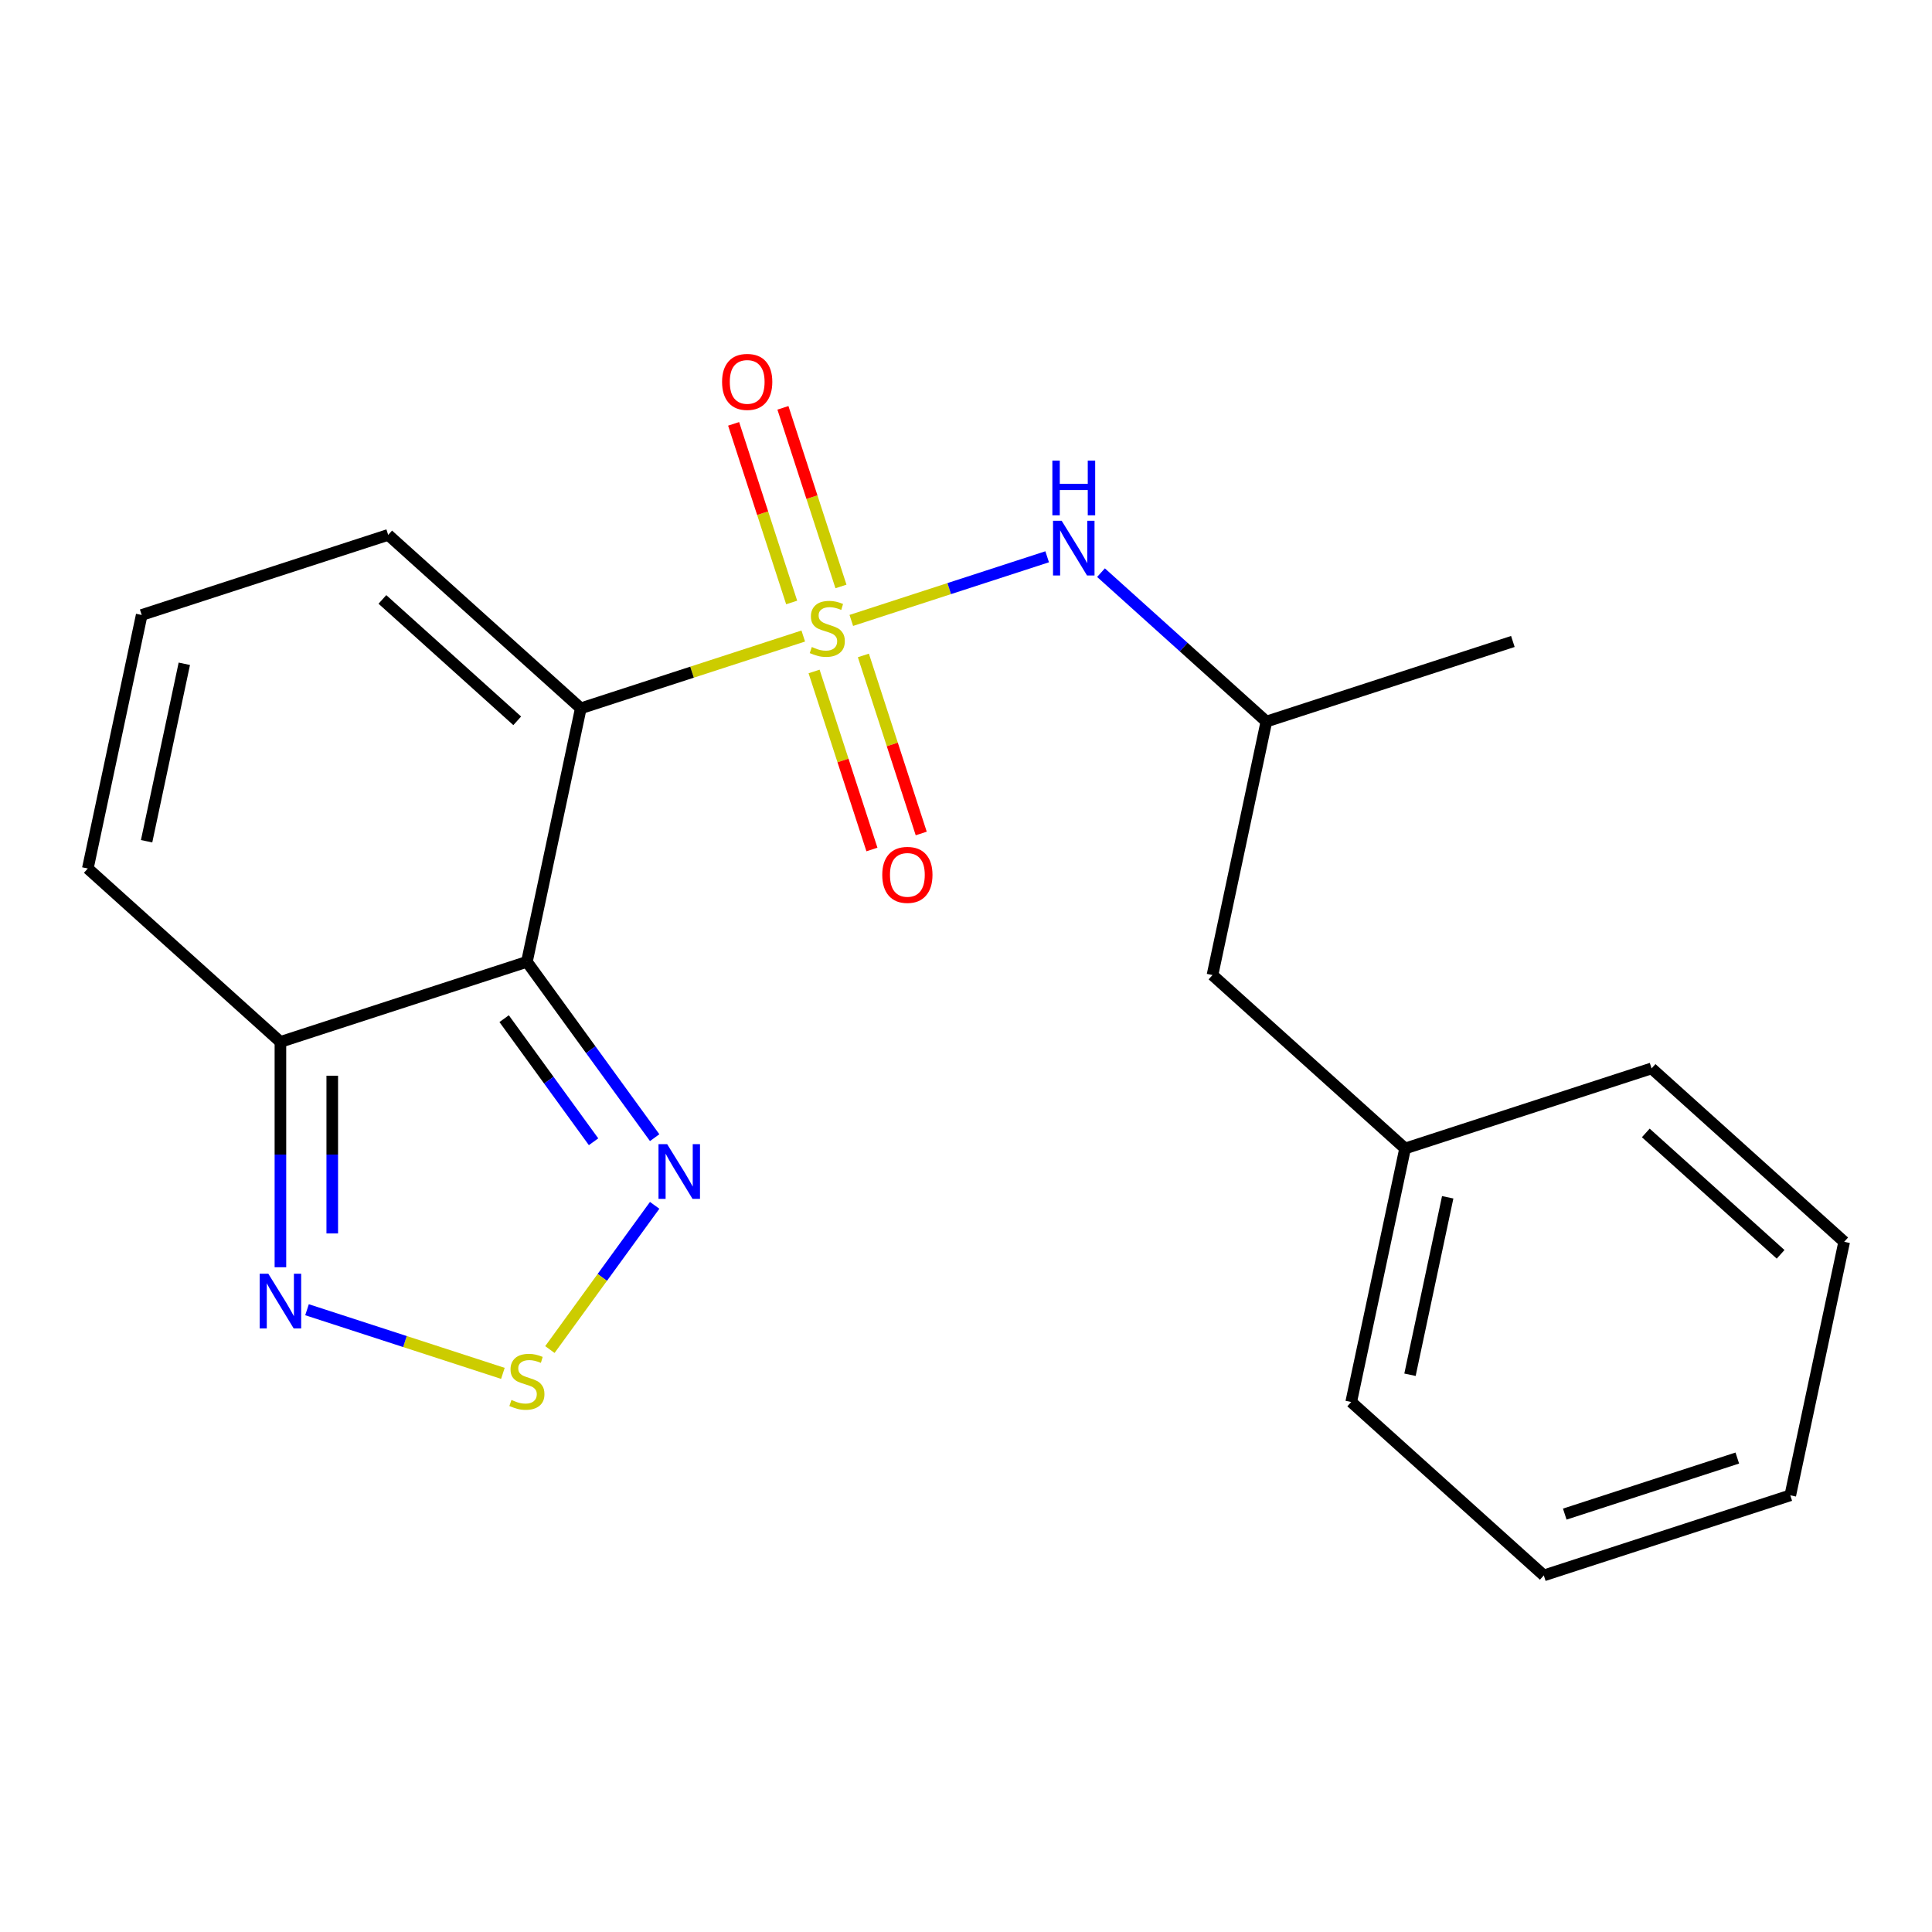 <?xml version='1.0' encoding='iso-8859-1'?>
<svg version='1.1' baseProfile='full'
              xmlns='http://www.w3.org/2000/svg'
                      xmlns:rdkit='http://www.rdkit.org/xml'
                      xmlns:xlink='http://www.w3.org/1999/xlink'
                  xml:space='preserve'
width='1000px' height='1000px' viewBox='0 0 1000 1000'>
<!-- END OF HEADER -->
<rect style='opacity:1.0;fill:#FFFFFF;stroke:none' width='1000' height='1000' x='0' y='0'> </rect>
<path class='bond-0' d='M 415.766,329.208 L 358.192,347.915' style='fill:none;fill-rule:evenodd;stroke:#CCCC00;stroke-width:6px;stroke-linecap:butt;stroke-linejoin:miter;stroke-opacity:1' />
<path class='bond-0' d='M 358.192,347.915 L 300.618,366.622' style='fill:none;fill-rule:evenodd;stroke:#000000;stroke-width:6px;stroke-linecap:butt;stroke-linejoin:miter;stroke-opacity:1' />
<path class='bond-6' d='M 440.634,321.128 L 491.324,304.657' style='fill:none;fill-rule:evenodd;stroke:#CCCC00;stroke-width:6px;stroke-linecap:butt;stroke-linejoin:miter;stroke-opacity:1' />
<path class='bond-6' d='M 491.324,304.657 L 542.015,288.187' style='fill:none;fill-rule:evenodd;stroke:#0000FF;stroke-width:6px;stroke-linecap:butt;stroke-linejoin:miter;stroke-opacity:1' />
<path class='bond-7' d='M 435.28,303.549 L 420.26,257.322' style='fill:none;fill-rule:evenodd;stroke:#CCCC00;stroke-width:6px;stroke-linecap:butt;stroke-linejoin:miter;stroke-opacity:1' />
<path class='bond-7' d='M 420.26,257.322 L 405.24,211.095' style='fill:none;fill-rule:evenodd;stroke:#FF0000;stroke-width:6px;stroke-linecap:butt;stroke-linejoin:miter;stroke-opacity:1' />
<path class='bond-7' d='M 409.764,311.839 L 394.744,265.613' style='fill:none;fill-rule:evenodd;stroke:#CCCC00;stroke-width:6px;stroke-linecap:butt;stroke-linejoin:miter;stroke-opacity:1' />
<path class='bond-7' d='M 394.744,265.613 L 379.724,219.386' style='fill:none;fill-rule:evenodd;stroke:#FF0000;stroke-width:6px;stroke-linecap:butt;stroke-linejoin:miter;stroke-opacity:1' />
<path class='bond-8' d='M 421.366,347.547 L 436.337,393.624' style='fill:none;fill-rule:evenodd;stroke:#CCCC00;stroke-width:6px;stroke-linecap:butt;stroke-linejoin:miter;stroke-opacity:1' />
<path class='bond-8' d='M 436.337,393.624 L 451.309,439.7' style='fill:none;fill-rule:evenodd;stroke:#FF0000;stroke-width:6px;stroke-linecap:butt;stroke-linejoin:miter;stroke-opacity:1' />
<path class='bond-8' d='M 446.883,339.256 L 461.854,385.333' style='fill:none;fill-rule:evenodd;stroke:#CCCC00;stroke-width:6px;stroke-linecap:butt;stroke-linejoin:miter;stroke-opacity:1' />
<path class='bond-8' d='M 461.854,385.333 L 476.825,431.41' style='fill:none;fill-rule:evenodd;stroke:#FF0000;stroke-width:6px;stroke-linecap:butt;stroke-linejoin:miter;stroke-opacity:1' />
<path class='bond-1' d='M 300.618,366.622 L 272.727,497.838' style='fill:none;fill-rule:evenodd;stroke:#000000;stroke-width:6px;stroke-linecap:butt;stroke-linejoin:miter;stroke-opacity:1' />
<path class='bond-9' d='M 300.618,366.622 L 200.927,276.859' style='fill:none;fill-rule:evenodd;stroke:#000000;stroke-width:6px;stroke-linecap:butt;stroke-linejoin:miter;stroke-opacity:1' />
<path class='bond-9' d='M 267.712,373.095 L 197.928,310.262' style='fill:none;fill-rule:evenodd;stroke:#000000;stroke-width:6px;stroke-linecap:butt;stroke-linejoin:miter;stroke-opacity:1' />
<path class='bond-2' d='M 272.727,497.838 L 305.79,543.344' style='fill:none;fill-rule:evenodd;stroke:#000000;stroke-width:6px;stroke-linecap:butt;stroke-linejoin:miter;stroke-opacity:1' />
<path class='bond-2' d='M 305.79,543.344 L 338.853,588.851' style='fill:none;fill-rule:evenodd;stroke:#0000FF;stroke-width:6px;stroke-linecap:butt;stroke-linejoin:miter;stroke-opacity:1' />
<path class='bond-2' d='M 260.941,527.26 L 284.084,559.114' style='fill:none;fill-rule:evenodd;stroke:#000000;stroke-width:6px;stroke-linecap:butt;stroke-linejoin:miter;stroke-opacity:1' />
<path class='bond-2' d='M 284.084,559.114 L 307.228,590.969' style='fill:none;fill-rule:evenodd;stroke:#0000FF;stroke-width:6px;stroke-linecap:butt;stroke-linejoin:miter;stroke-opacity:1' />
<path class='bond-4' d='M 272.727,497.838 L 145.146,539.291' style='fill:none;fill-rule:evenodd;stroke:#000000;stroke-width:6px;stroke-linecap:butt;stroke-linejoin:miter;stroke-opacity:1' />
<path class='bond-3' d='M 338.853,623.879 L 311.736,661.201' style='fill:none;fill-rule:evenodd;stroke:#0000FF;stroke-width:6px;stroke-linecap:butt;stroke-linejoin:miter;stroke-opacity:1' />
<path class='bond-3' d='M 311.736,661.201 L 284.62,698.524' style='fill:none;fill-rule:evenodd;stroke:#CCCC00;stroke-width:6px;stroke-linecap:butt;stroke-linejoin:miter;stroke-opacity:1' />
<path class='bond-22' d='M 260.294,710.853 L 209.603,694.382' style='fill:none;fill-rule:evenodd;stroke:#CCCC00;stroke-width:6px;stroke-linecap:butt;stroke-linejoin:miter;stroke-opacity:1' />
<path class='bond-22' d='M 209.603,694.382 L 158.912,677.912' style='fill:none;fill-rule:evenodd;stroke:#0000FF;stroke-width:6px;stroke-linecap:butt;stroke-linejoin:miter;stroke-opacity:1' />
<path class='bond-5' d='M 145.146,539.291 L 145.146,597.608' style='fill:none;fill-rule:evenodd;stroke:#000000;stroke-width:6px;stroke-linecap:butt;stroke-linejoin:miter;stroke-opacity:1' />
<path class='bond-5' d='M 145.146,597.608 L 145.146,655.925' style='fill:none;fill-rule:evenodd;stroke:#0000FF;stroke-width:6px;stroke-linecap:butt;stroke-linejoin:miter;stroke-opacity:1' />
<path class='bond-5' d='M 171.975,556.786 L 171.975,597.608' style='fill:none;fill-rule:evenodd;stroke:#000000;stroke-width:6px;stroke-linecap:butt;stroke-linejoin:miter;stroke-opacity:1' />
<path class='bond-5' d='M 171.975,597.608 L 171.975,638.43' style='fill:none;fill-rule:evenodd;stroke:#0000FF;stroke-width:6px;stroke-linecap:butt;stroke-linejoin:miter;stroke-opacity:1' />
<path class='bond-21' d='M 145.146,539.291 L 45.455,449.529' style='fill:none;fill-rule:evenodd;stroke:#000000;stroke-width:6px;stroke-linecap:butt;stroke-linejoin:miter;stroke-opacity:1' />
<path class='bond-12' d='M 569.875,296.404 L 612.674,334.94' style='fill:none;fill-rule:evenodd;stroke:#0000FF;stroke-width:6px;stroke-linecap:butt;stroke-linejoin:miter;stroke-opacity:1' />
<path class='bond-12' d='M 612.674,334.94 L 655.473,373.476' style='fill:none;fill-rule:evenodd;stroke:#000000;stroke-width:6px;stroke-linecap:butt;stroke-linejoin:miter;stroke-opacity:1' />
<path class='bond-10' d='M 200.927,276.859 L 73.345,318.313' style='fill:none;fill-rule:evenodd;stroke:#000000;stroke-width:6px;stroke-linecap:butt;stroke-linejoin:miter;stroke-opacity:1' />
<path class='bond-11' d='M 73.345,318.313 L 45.455,449.529' style='fill:none;fill-rule:evenodd;stroke:#000000;stroke-width:6px;stroke-linecap:butt;stroke-linejoin:miter;stroke-opacity:1' />
<path class='bond-11' d='M 95.405,343.574 L 75.881,435.425' style='fill:none;fill-rule:evenodd;stroke:#000000;stroke-width:6px;stroke-linecap:butt;stroke-linejoin:miter;stroke-opacity:1' />
<path class='bond-13' d='M 655.473,373.476 L 627.582,504.692' style='fill:none;fill-rule:evenodd;stroke:#000000;stroke-width:6px;stroke-linecap:butt;stroke-linejoin:miter;stroke-opacity:1' />
<path class='bond-15' d='M 655.473,373.476 L 783.054,332.022' style='fill:none;fill-rule:evenodd;stroke:#000000;stroke-width:6px;stroke-linecap:butt;stroke-linejoin:miter;stroke-opacity:1' />
<path class='bond-14' d='M 627.582,504.692 L 727.273,594.454' style='fill:none;fill-rule:evenodd;stroke:#000000;stroke-width:6px;stroke-linecap:butt;stroke-linejoin:miter;stroke-opacity:1' />
<path class='bond-16' d='M 727.273,594.454 L 699.382,725.67' style='fill:none;fill-rule:evenodd;stroke:#000000;stroke-width:6px;stroke-linecap:butt;stroke-linejoin:miter;stroke-opacity:1' />
<path class='bond-16' d='M 749.332,619.715 L 729.809,711.566' style='fill:none;fill-rule:evenodd;stroke:#000000;stroke-width:6px;stroke-linecap:butt;stroke-linejoin:miter;stroke-opacity:1' />
<path class='bond-17' d='M 727.273,594.454 L 854.854,553' style='fill:none;fill-rule:evenodd;stroke:#000000;stroke-width:6px;stroke-linecap:butt;stroke-linejoin:miter;stroke-opacity:1' />
<path class='bond-18' d='M 699.382,725.67 L 799.073,815.432' style='fill:none;fill-rule:evenodd;stroke:#000000;stroke-width:6px;stroke-linecap:butt;stroke-linejoin:miter;stroke-opacity:1' />
<path class='bond-19' d='M 854.854,553 L 954.545,642.762' style='fill:none;fill-rule:evenodd;stroke:#000000;stroke-width:6px;stroke-linecap:butt;stroke-linejoin:miter;stroke-opacity:1' />
<path class='bond-19' d='M 851.856,586.403 L 921.639,649.236' style='fill:none;fill-rule:evenodd;stroke:#000000;stroke-width:6px;stroke-linecap:butt;stroke-linejoin:miter;stroke-opacity:1' />
<path class='bond-23' d='M 799.073,815.432 L 926.655,773.978' style='fill:none;fill-rule:evenodd;stroke:#000000;stroke-width:6px;stroke-linecap:butt;stroke-linejoin:miter;stroke-opacity:1' />
<path class='bond-23' d='M 809.919,783.698 L 899.227,754.68' style='fill:none;fill-rule:evenodd;stroke:#000000;stroke-width:6px;stroke-linecap:butt;stroke-linejoin:miter;stroke-opacity:1' />
<path class='bond-20' d='M 954.545,642.762 L 926.655,773.978' style='fill:none;fill-rule:evenodd;stroke:#000000;stroke-width:6px;stroke-linecap:butt;stroke-linejoin:miter;stroke-opacity:1' />
<path  class='atom-0' d='M 420.2 334.888
Q 420.52 335.008, 421.84 335.568
Q 423.16 336.128, 424.6 336.488
Q 426.08 336.808, 427.52 336.808
Q 430.2 336.808, 431.76 335.528
Q 433.32 334.208, 433.32 331.928
Q 433.32 330.368, 432.52 329.408
Q 431.76 328.448, 430.56 327.928
Q 429.36 327.408, 427.36 326.808
Q 424.84 326.048, 423.32 325.328
Q 421.84 324.608, 420.76 323.088
Q 419.72 321.568, 419.72 319.008
Q 419.72 315.448, 422.12 313.248
Q 424.56 311.048, 429.36 311.048
Q 432.64 311.048, 436.36 312.608
L 435.44 315.688
Q 432.04 314.288, 429.48 314.288
Q 426.72 314.288, 425.2 315.448
Q 423.68 316.568, 423.72 318.528
Q 423.72 320.048, 424.48 320.968
Q 425.28 321.888, 426.4 322.408
Q 427.56 322.928, 429.48 323.528
Q 432.04 324.328, 433.56 325.128
Q 435.08 325.928, 436.16 327.568
Q 437.28 329.168, 437.28 331.928
Q 437.28 335.848, 434.64 337.968
Q 432.04 340.048, 427.68 340.048
Q 425.16 340.048, 423.24 339.488
Q 421.36 338.968, 419.12 338.048
L 420.2 334.888
' fill='#CCCC00'/>
<path  class='atom-3' d='M 345.317 592.205
L 354.597 607.205
Q 355.517 608.685, 356.997 611.365
Q 358.477 614.045, 358.557 614.205
L 358.557 592.205
L 362.317 592.205
L 362.317 620.525
L 358.437 620.525
L 348.477 604.125
Q 347.317 602.205, 346.077 600.005
Q 344.877 597.805, 344.517 597.125
L 344.517 620.525
L 340.837 620.525
L 340.837 592.205
L 345.317 592.205
' fill='#0000FF'/>
<path  class='atom-4' d='M 264.727 724.613
Q 265.047 724.733, 266.367 725.293
Q 267.687 725.853, 269.127 726.213
Q 270.607 726.533, 272.047 726.533
Q 274.727 726.533, 276.287 725.253
Q 277.847 723.933, 277.847 721.653
Q 277.847 720.093, 277.047 719.133
Q 276.287 718.173, 275.087 717.653
Q 273.887 717.133, 271.887 716.533
Q 269.367 715.773, 267.847 715.053
Q 266.367 714.333, 265.287 712.813
Q 264.247 711.293, 264.247 708.733
Q 264.247 705.173, 266.647 702.973
Q 269.087 700.773, 273.887 700.773
Q 277.167 700.773, 280.887 702.333
L 279.967 705.413
Q 276.567 704.013, 274.007 704.013
Q 271.247 704.013, 269.727 705.173
Q 268.207 706.293, 268.247 708.253
Q 268.247 709.773, 269.007 710.693
Q 269.807 711.613, 270.927 712.133
Q 272.087 712.653, 274.007 713.253
Q 276.567 714.053, 278.087 714.853
Q 279.607 715.653, 280.687 717.293
Q 281.807 718.893, 281.807 721.653
Q 281.807 725.573, 279.167 727.693
Q 276.567 729.773, 272.207 729.773
Q 269.687 729.773, 267.767 729.213
Q 265.887 728.693, 263.647 727.773
L 264.727 724.613
' fill='#CCCC00'/>
<path  class='atom-6' d='M 138.886 659.279
L 148.166 674.279
Q 149.086 675.759, 150.566 678.439
Q 152.046 681.119, 152.126 681.279
L 152.126 659.279
L 155.886 659.279
L 155.886 687.599
L 152.006 687.599
L 142.046 671.199
Q 140.886 669.279, 139.646 667.079
Q 138.446 664.879, 138.086 664.199
L 138.086 687.599
L 134.406 687.599
L 134.406 659.279
L 138.886 659.279
' fill='#0000FF'/>
<path  class='atom-7' d='M 549.522 269.554
L 558.802 284.554
Q 559.722 286.034, 561.202 288.714
Q 562.682 291.394, 562.762 291.554
L 562.762 269.554
L 566.522 269.554
L 566.522 297.874
L 562.642 297.874
L 552.682 281.474
Q 551.522 279.554, 550.282 277.354
Q 549.082 275.154, 548.722 274.474
L 548.722 297.874
L 545.042 297.874
L 545.042 269.554
L 549.522 269.554
' fill='#0000FF'/>
<path  class='atom-7' d='M 544.702 238.402
L 548.542 238.402
L 548.542 250.442
L 563.022 250.442
L 563.022 238.402
L 566.862 238.402
L 566.862 266.722
L 563.022 266.722
L 563.022 253.642
L 548.542 253.642
L 548.542 266.722
L 544.702 266.722
L 544.702 238.402
' fill='#0000FF'/>
<path  class='atom-8' d='M 373.746 197.666
Q 373.746 190.866, 377.106 187.066
Q 380.466 183.266, 386.746 183.266
Q 393.026 183.266, 396.386 187.066
Q 399.746 190.866, 399.746 197.666
Q 399.746 204.546, 396.346 208.466
Q 392.946 212.346, 386.746 212.346
Q 380.506 212.346, 377.106 208.466
Q 373.746 204.586, 373.746 197.666
M 386.746 209.146
Q 391.066 209.146, 393.386 206.266
Q 395.746 203.346, 395.746 197.666
Q 395.746 192.106, 393.386 189.306
Q 391.066 186.466, 386.746 186.466
Q 382.426 186.466, 380.066 189.266
Q 377.746 192.066, 377.746 197.666
Q 377.746 203.386, 380.066 206.266
Q 382.426 209.146, 386.746 209.146
' fill='#FF0000'/>
<path  class='atom-9' d='M 456.654 452.829
Q 456.654 446.029, 460.014 442.229
Q 463.374 438.429, 469.654 438.429
Q 475.934 438.429, 479.294 442.229
Q 482.654 446.029, 482.654 452.829
Q 482.654 459.709, 479.254 463.629
Q 475.854 467.509, 469.654 467.509
Q 463.414 467.509, 460.014 463.629
Q 456.654 459.749, 456.654 452.829
M 469.654 464.309
Q 473.974 464.309, 476.294 461.429
Q 478.654 458.509, 478.654 452.829
Q 478.654 447.269, 476.294 444.469
Q 473.974 441.629, 469.654 441.629
Q 465.334 441.629, 462.974 444.429
Q 460.654 447.229, 460.654 452.829
Q 460.654 458.549, 462.974 461.429
Q 465.334 464.309, 469.654 464.309
' fill='#FF0000'/>
</svg>
